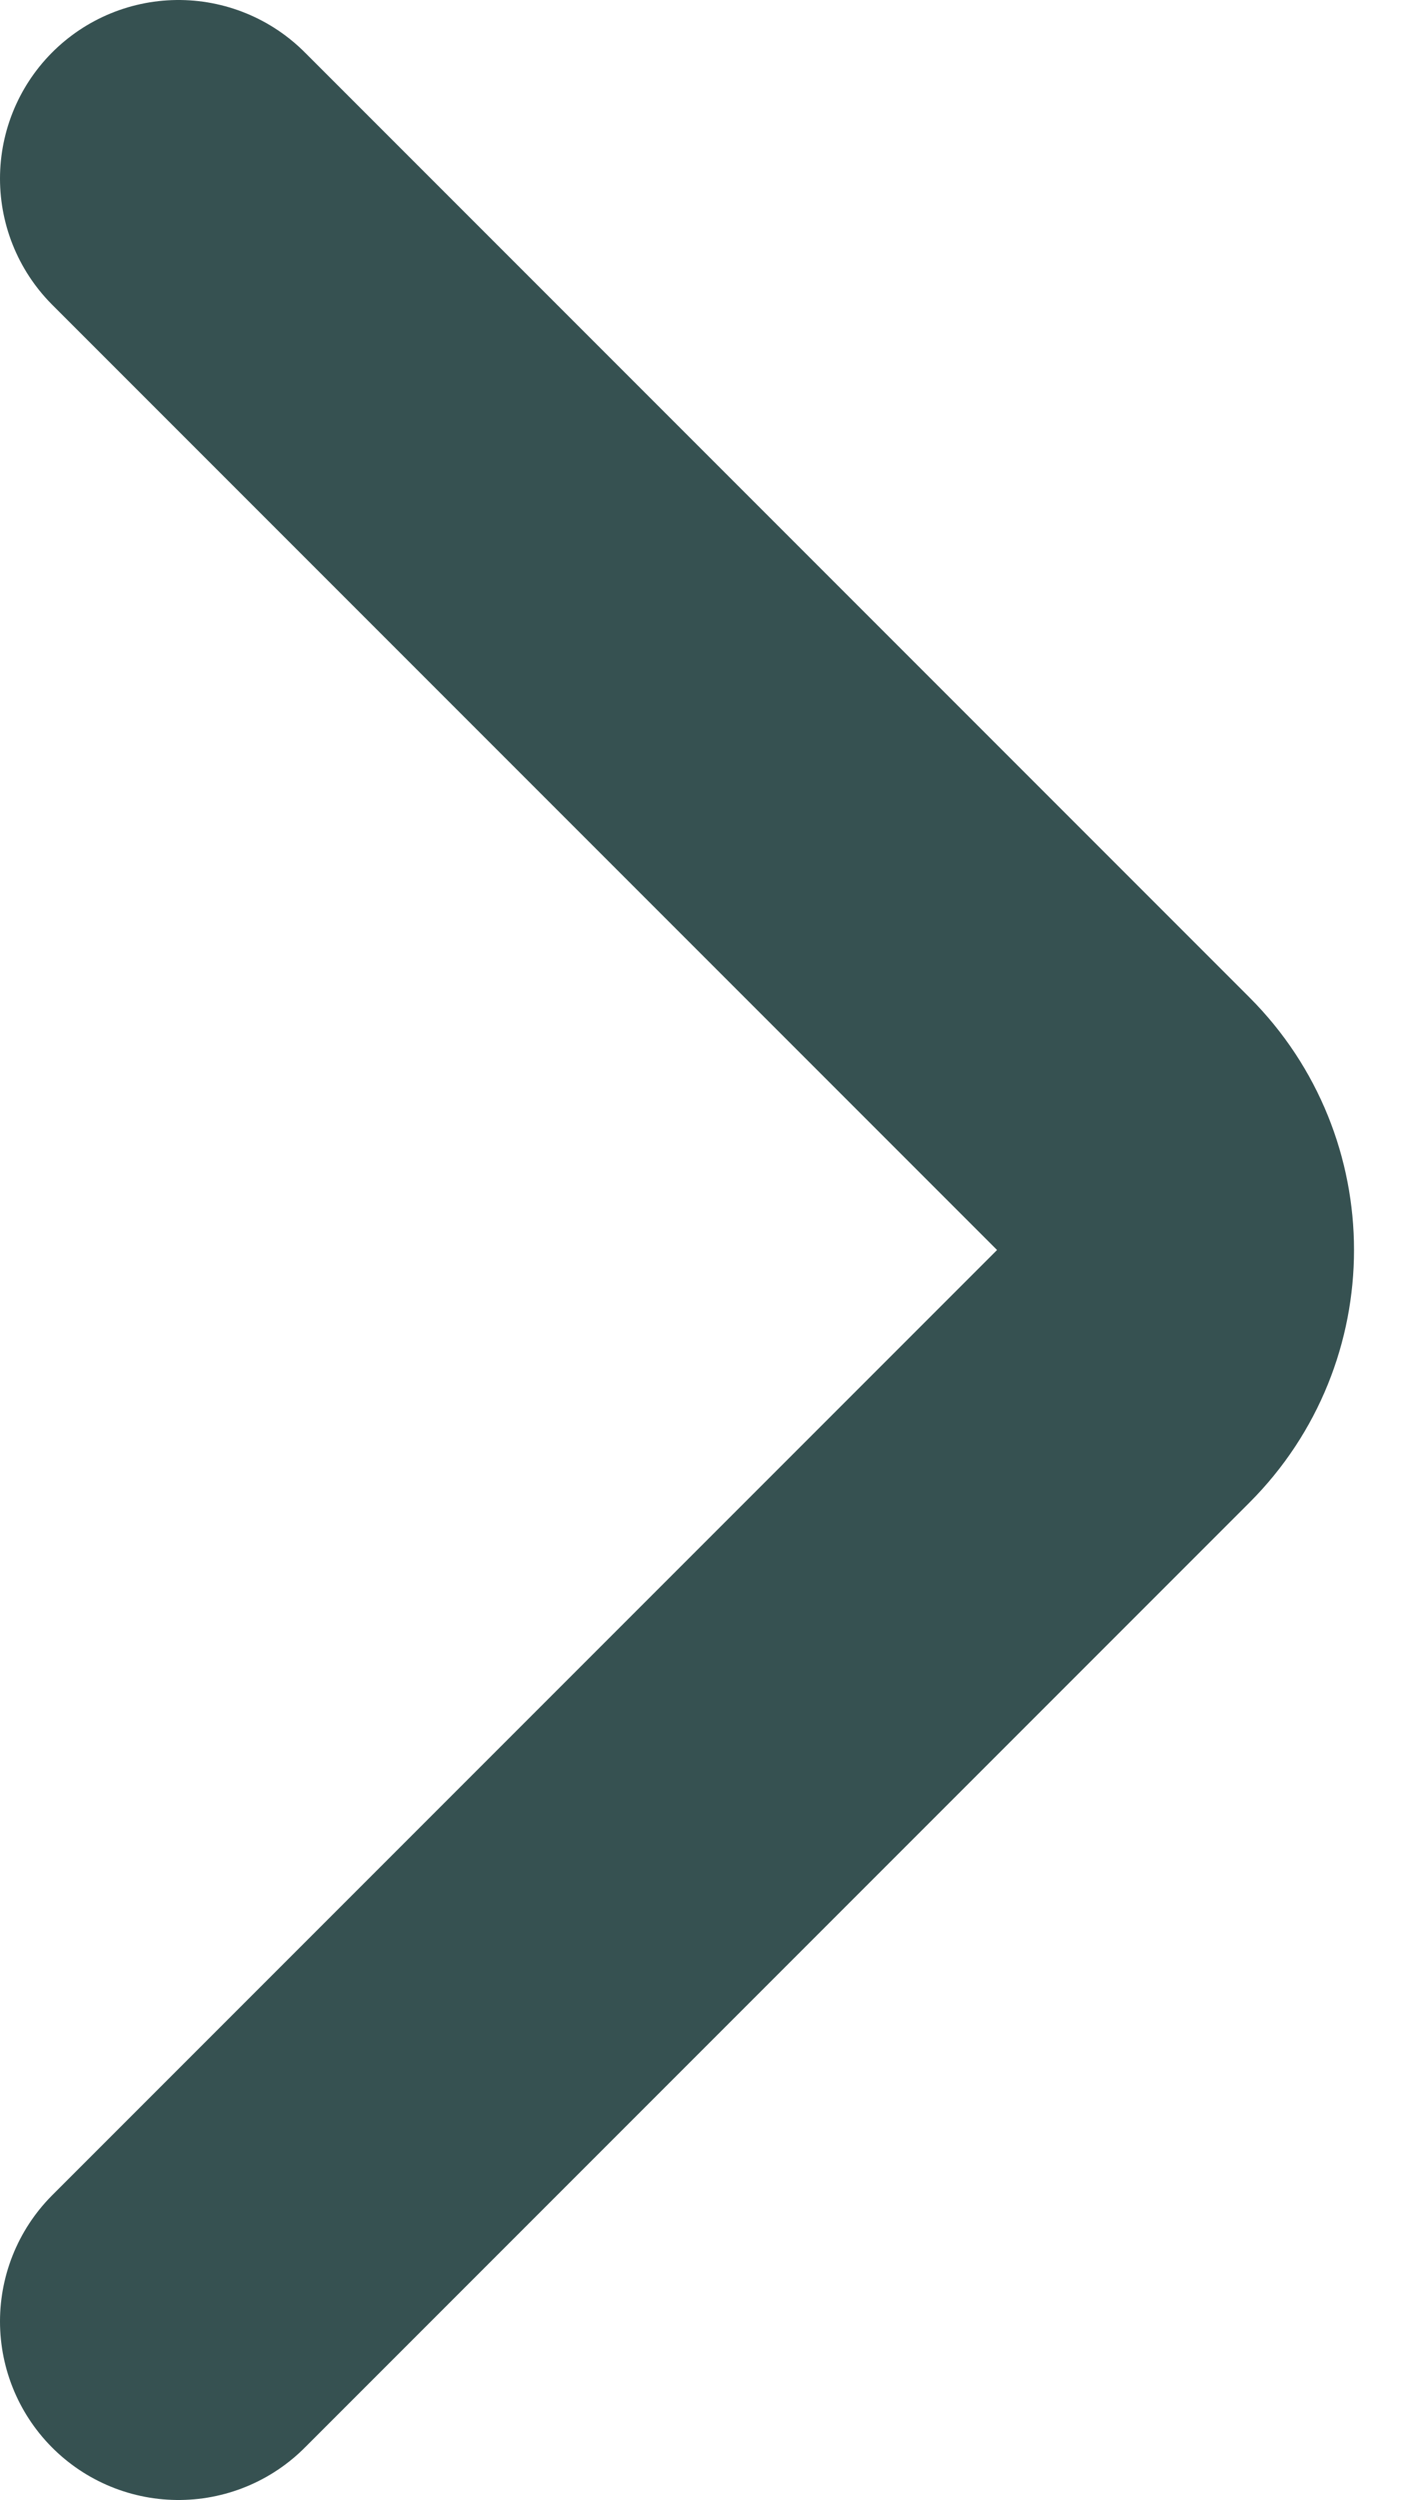 <?xml version="1.0" encoding="UTF-8"?> <svg xmlns="http://www.w3.org/2000/svg" width="8" height="14" viewBox="0 0 8 14" fill="none"><path d="M1 1L6.293 6.293C6.683 6.683 6.683 7.317 6.293 7.707L1 13" stroke="#365151" stroke-width="2" stroke-linecap="round" stroke-linejoin="round"></path></svg> 